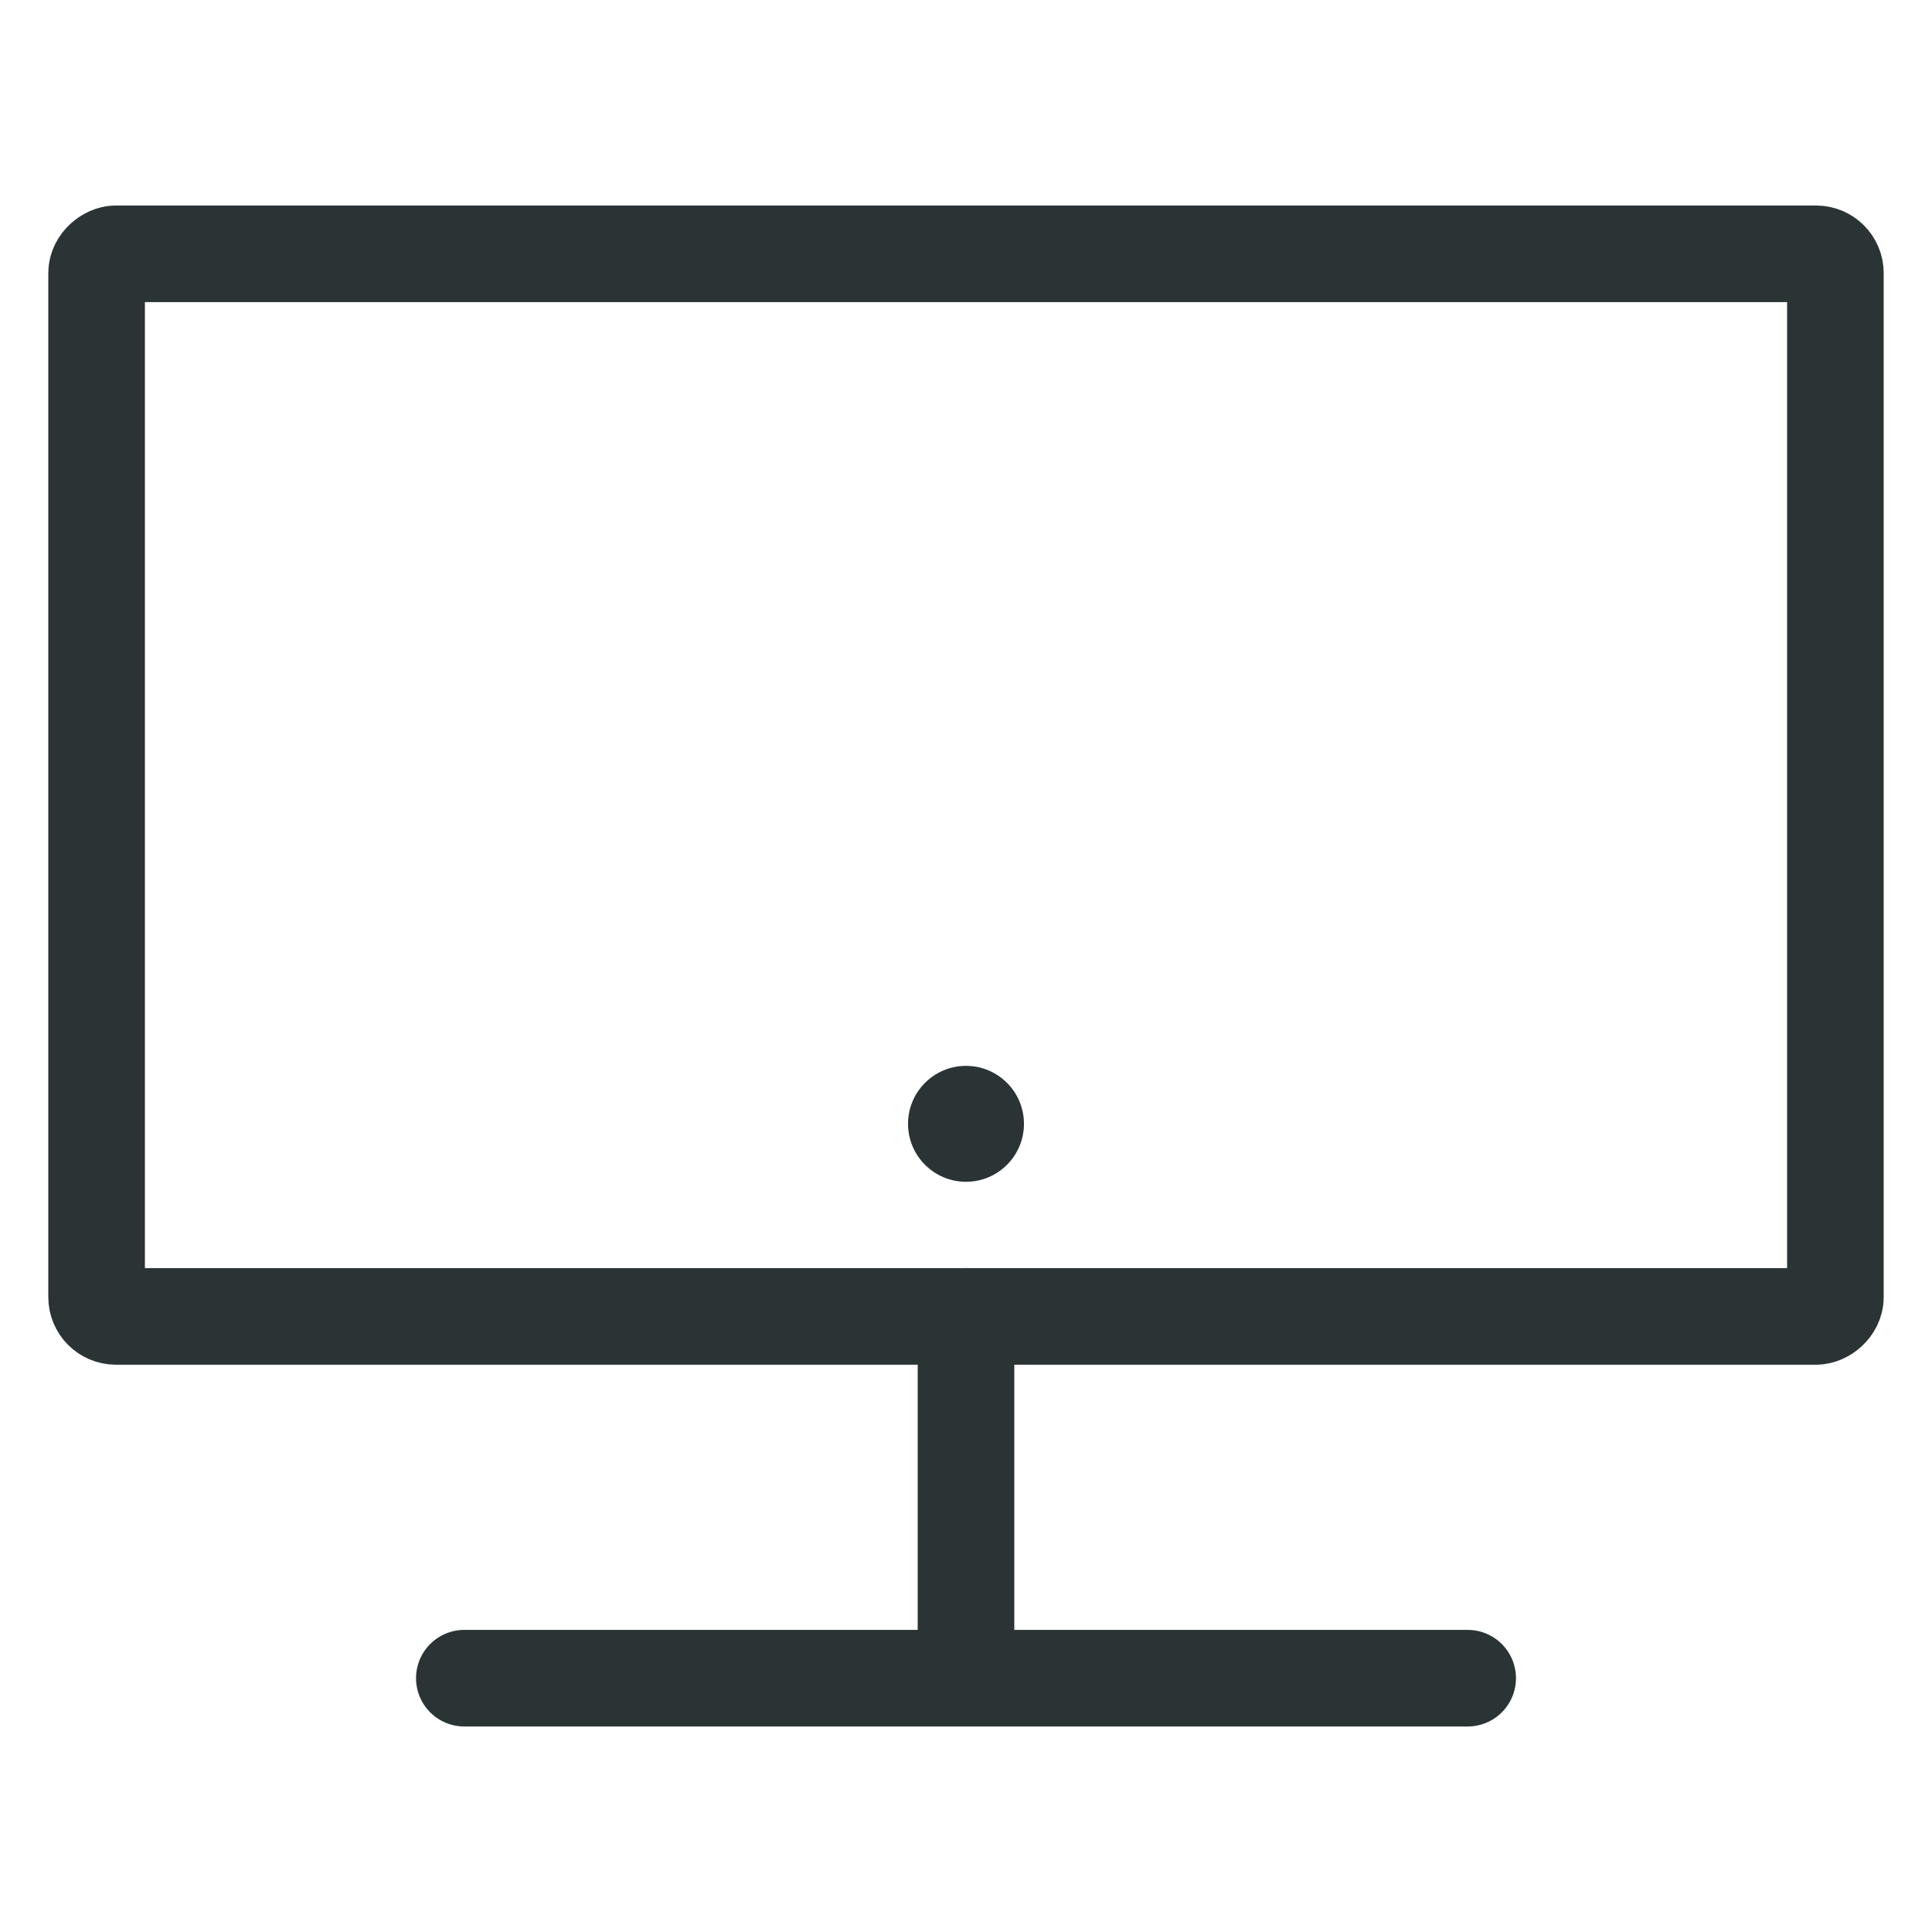 <?xml version="1.0" encoding="UTF-8"?>
<svg id="Ebene_1" data-name="Ebene 1" xmlns="http://www.w3.org/2000/svg" viewBox="0 0 200 200">
  <defs>
    <style>
      .cls-1, .cls-2 {
        stroke: #2b3435;
        stroke-linecap: round;
        stroke-miterlimit: 10;
        stroke-width: 10px;
      }

      .cls-1, .cls-3 {
        fill: #2b3435;
      }

      .cls-2 {
        fill: none;
      }
    </style>
  </defs>
  <rect class="cls-2" x="45" y="-8.725" width="110" height="180" rx="2" ry="2" transform="translate(181.275 -18.725) rotate(90)"/>
  <circle class="cls-3" cx="100" cy="116.338" r="6"/>
  <line class="cls-1" x1="100" y1="136.275" x2="100" y2="169.871"/>
  <line class="cls-1" x1="151.933" y1="173.725" x2="48.067" y2="173.725"/>
</svg>
